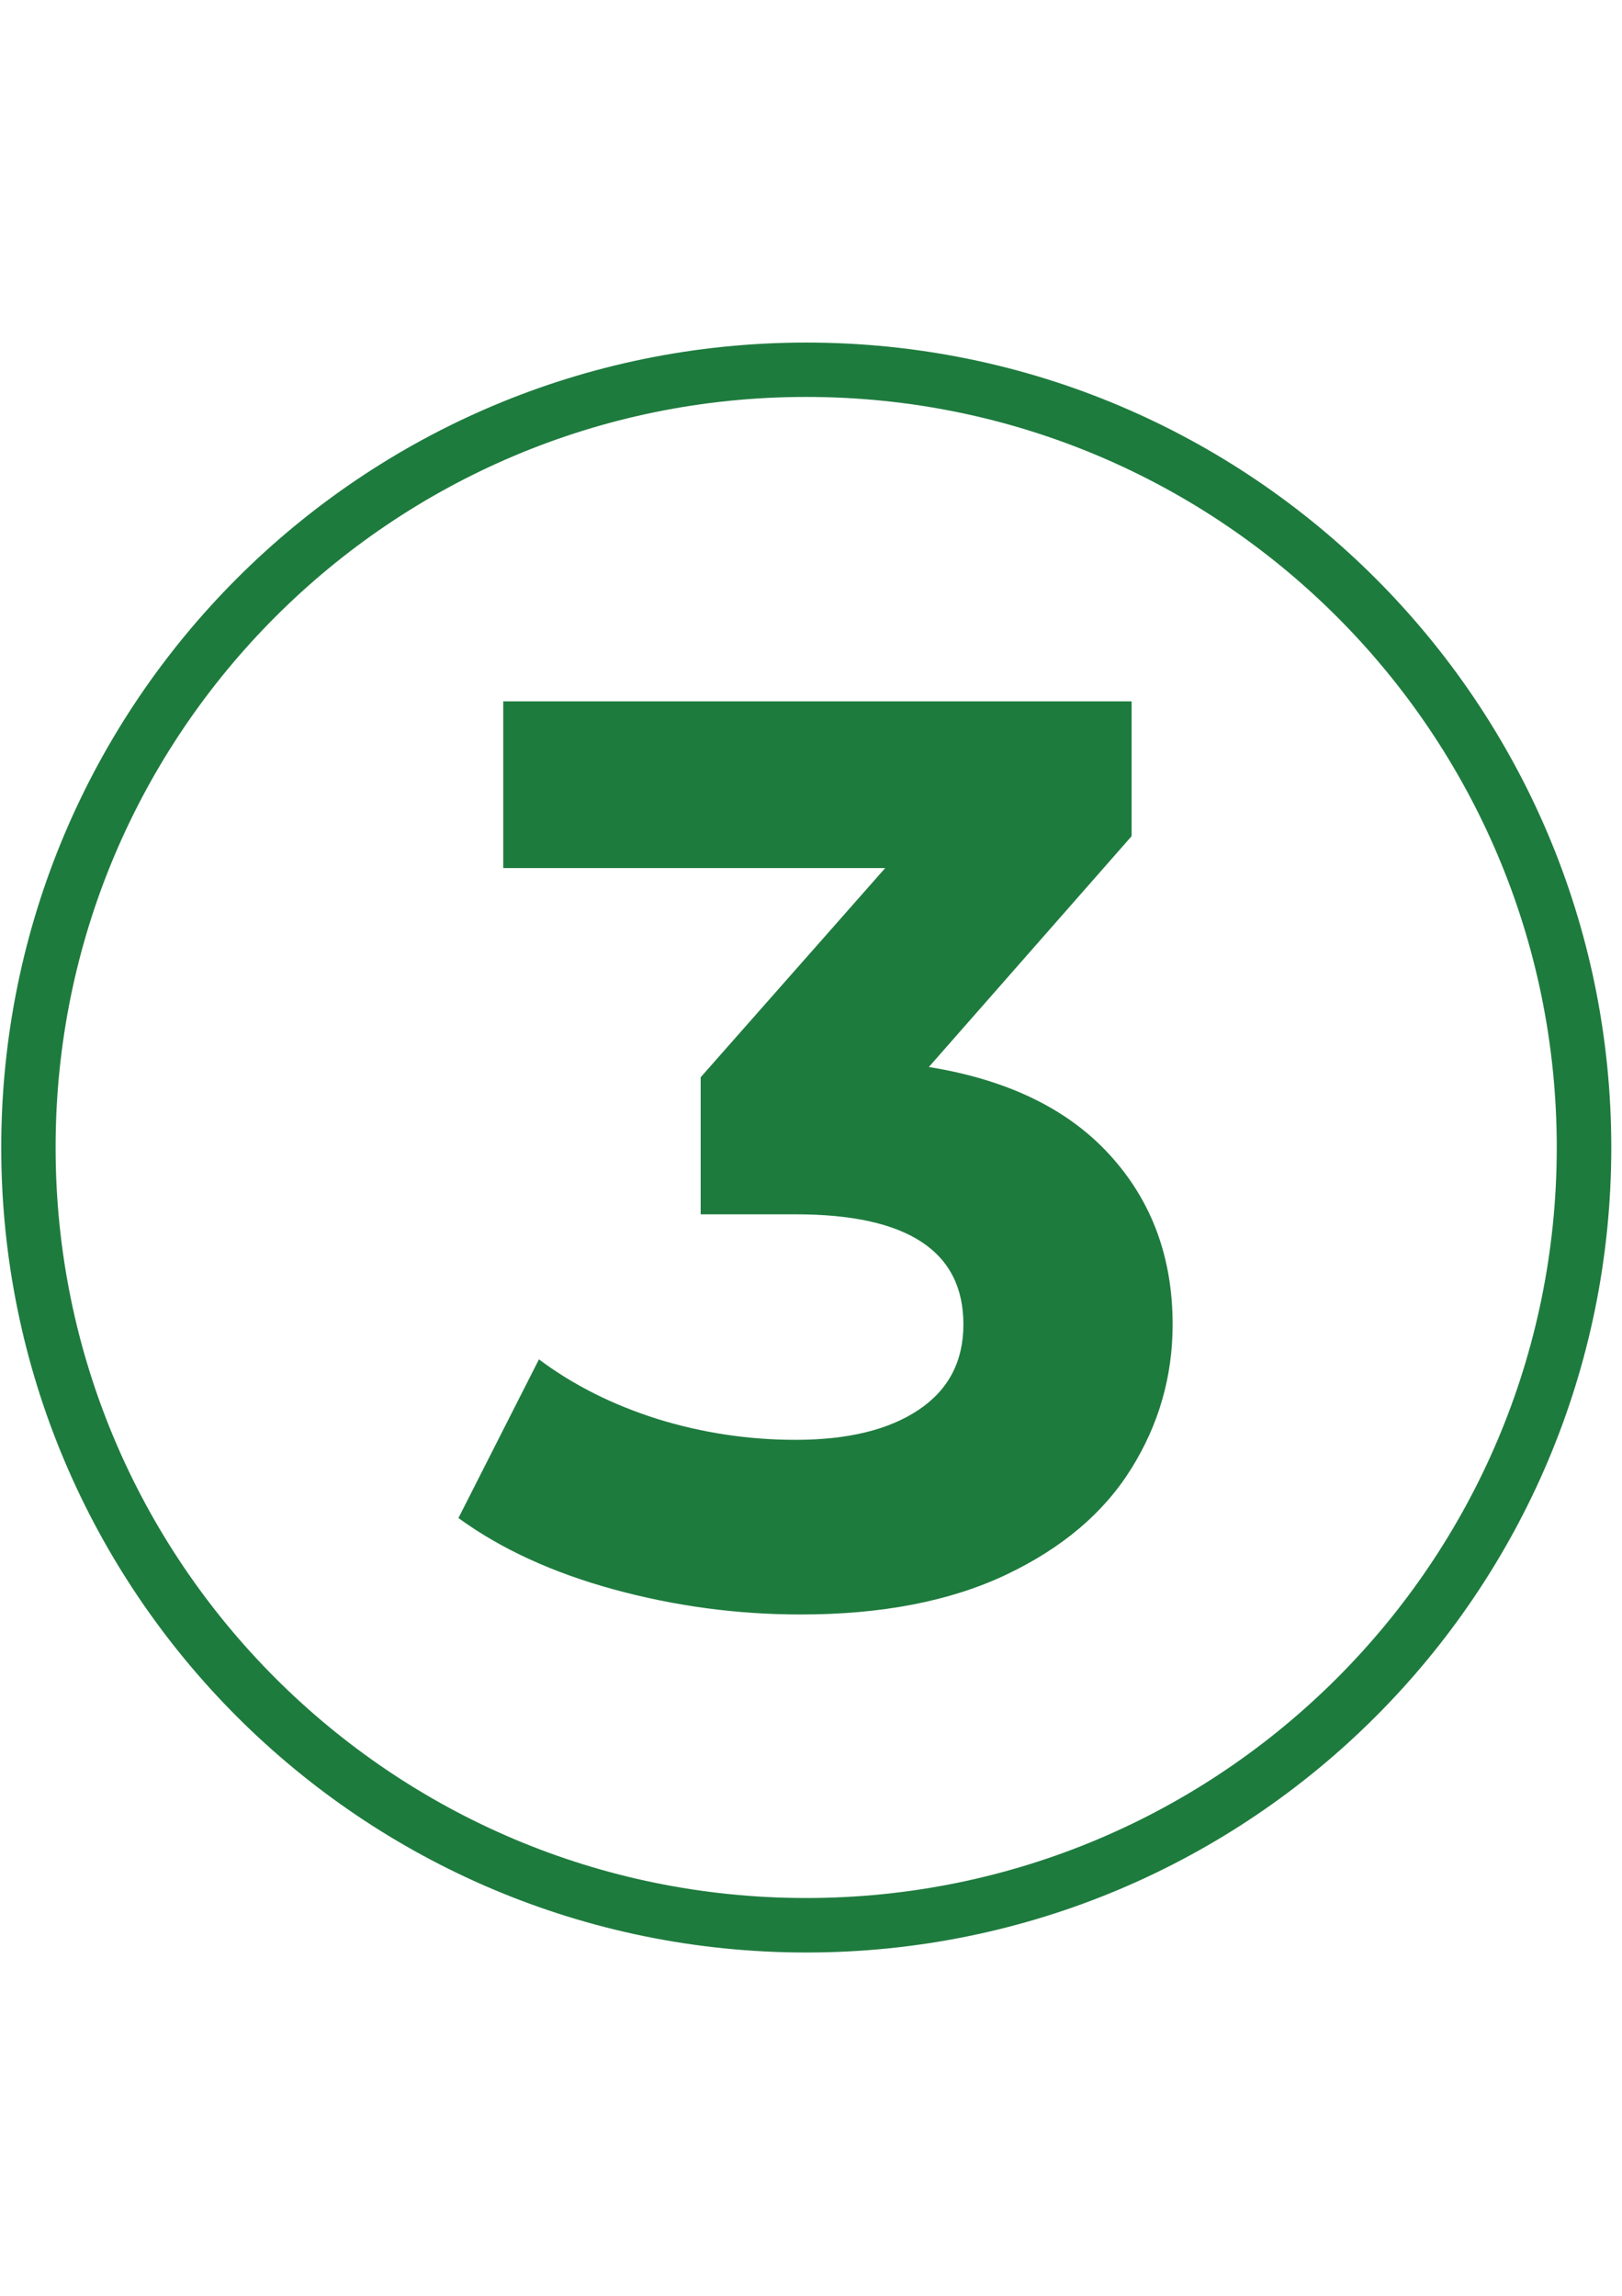 <svg xmlns="http://www.w3.org/2000/svg" xmlns:xlink="http://www.w3.org/1999/xlink" width="89" zoomAndPan="magnify" viewBox="0 0 66.75 94.5" height="126" preserveAspectRatio="xMidYMid meet" version="1.0"><defs><g/><clipPath id="a38c2b3af0"><path d="M 0.051 14.098 L 66.309 14.098 L 66.309 80.355 L 0.051 80.355 Z M 0.051 14.098 " clip-rule="nonzero"/></clipPath><clipPath id="ab6dbbe9bf"><path d="M 33.18 14.098 C 14.883 14.098 0.051 28.93 0.051 47.227 C 0.051 65.523 14.883 80.355 33.18 80.355 C 51.477 80.355 66.309 65.523 66.309 47.227 C 66.309 28.93 51.477 14.098 33.18 14.098 Z M 33.18 14.098 " clip-rule="nonzero"/></clipPath></defs><g clip-path="url(#a38c2b3af0)"><g clip-path="url(#ab6dbbe9bf)"><path stroke-linecap="butt" transform="matrix(0.746, 0, 0, 0.746, 0.051, 14.096)" fill="none" stroke-linejoin="miter" d="M 44.405 0.002 C 19.88 0.002 -0.001 19.882 -0.001 44.407 C -0.001 68.932 19.88 88.813 44.405 88.813 C 68.93 88.813 88.81 68.932 88.81 44.407 C 88.81 19.882 68.93 0.002 44.405 0.002 Z M 44.405 0.002 " stroke="#1e7b3e" stroke-width="6" stroke-opacity="1" stroke-miterlimit="4"/></g></g><g fill="#1e7b3e" fill-opacity="1"><g transform="translate(18.913, 65.803)"><g><path d="M 19.312 -21.891 C 22.551 -21.367 25.031 -20.164 26.75 -18.281 C 28.477 -16.395 29.344 -14.066 29.344 -11.297 C 29.344 -9.148 28.773 -7.172 27.641 -5.359 C 26.516 -3.547 24.801 -2.094 22.5 -1 C 20.195 0.094 17.375 0.641 14.031 0.641 C 11.426 0.641 8.863 0.297 6.344 -0.391 C 3.832 -1.078 1.703 -2.055 -0.047 -3.328 L 3.266 -9.859 C 4.672 -8.805 6.297 -7.988 8.141 -7.406 C 9.992 -6.832 11.891 -6.547 13.828 -6.547 C 15.973 -6.547 17.66 -6.957 18.891 -7.781 C 20.117 -8.602 20.734 -9.773 20.734 -11.297 C 20.734 -14.316 18.43 -15.828 13.828 -15.828 L 9.922 -15.828 L 9.922 -21.469 L 17.516 -30.078 L 1.797 -30.078 L 1.797 -36.938 L 27.656 -36.938 L 27.656 -31.391 Z M 19.312 -21.891 "/></g></g></g></svg>
